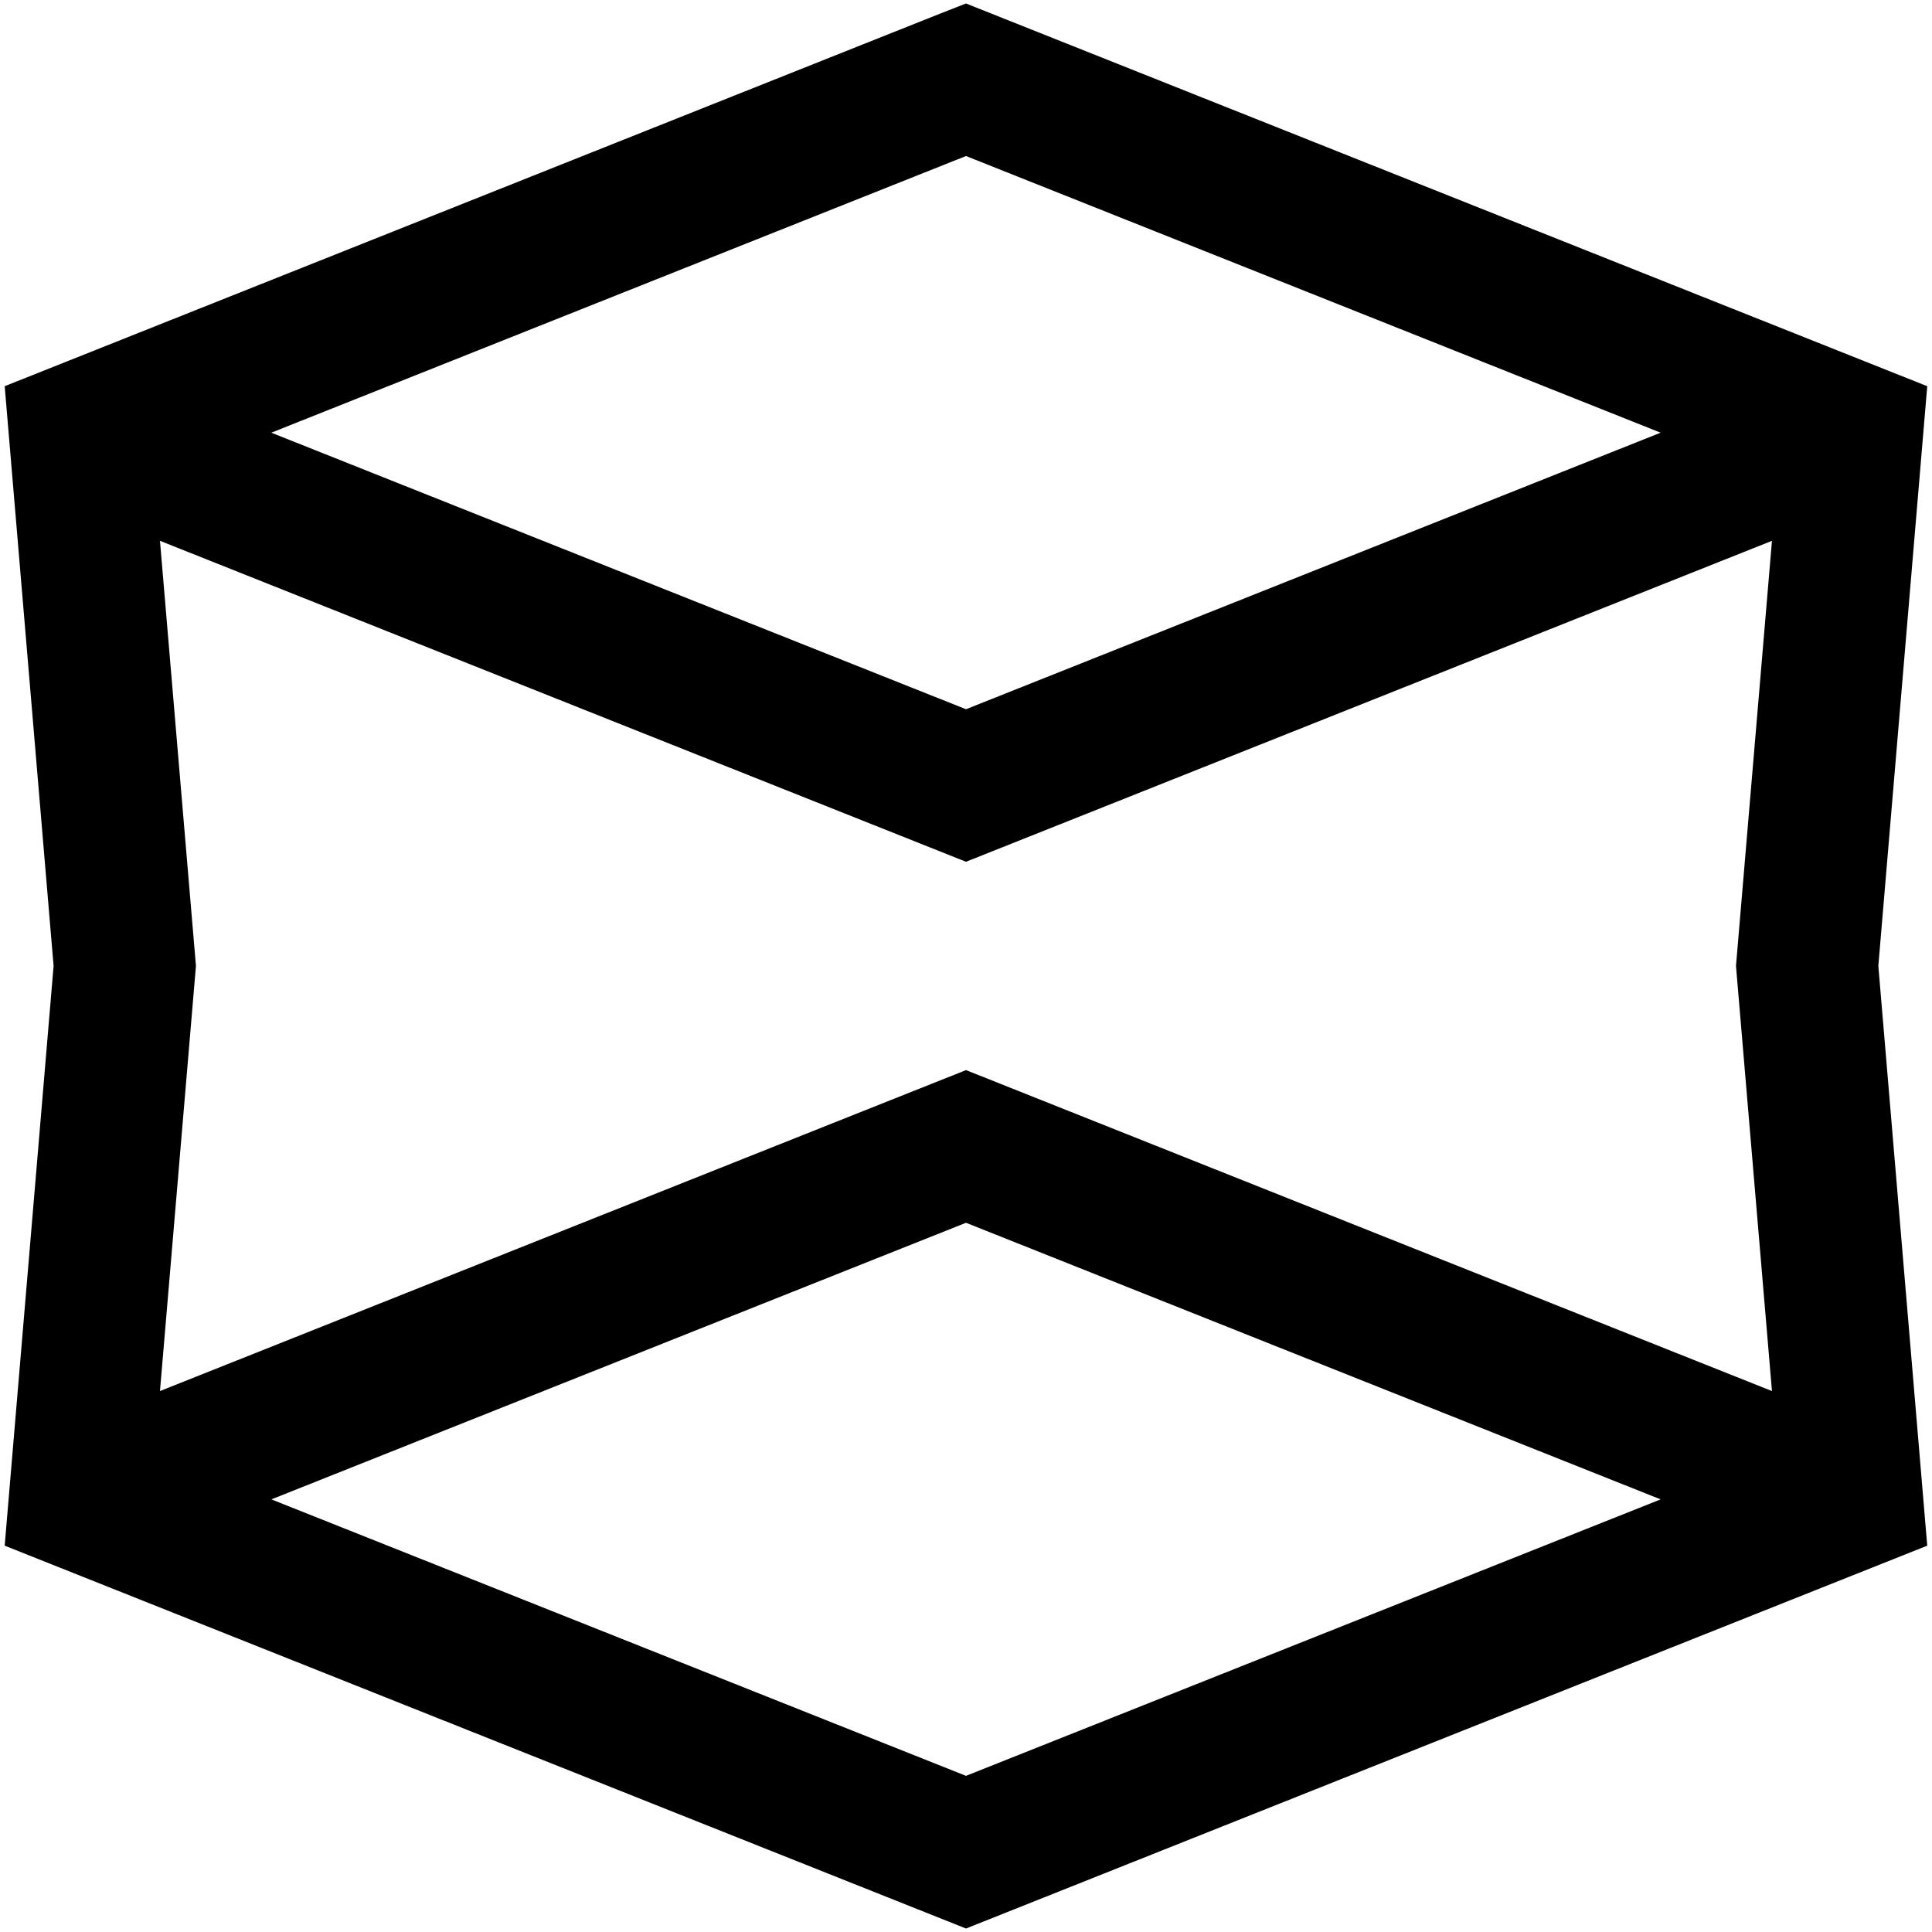 <?xml version="1.0" encoding="UTF-8" standalone="no"?> <svg xmlns="http://www.w3.org/2000/svg" xmlns:svg="http://www.w3.org/2000/svg" width="109" height="109" viewBox="0 0 28.84 28.84" version="1.1" id="svg2256"><defs id="defs2253"></defs><g id="layer1"><path id="path6065-0-4-3-1-3-5-8" style="color:#000000;fill:currentColor;stroke-width:1;-inkscape-stroke:none" d="M 14.42,0.052 14.027,0.206 0.07,5.765 0.8,14.419 0.07,23.073 14.42,28.788 28.769,23.073 28.039,14.419 28.769,5.765 Z m 0,2.277 L 24.789,6.459 14.42,10.587 4.05,6.459 Z M 2.388,8.073 14.42,12.864 26.451,8.073 25.914,14.419 26.451,20.765 14.42,15.974 2.388,20.765 2.925,14.419 Z M 14.42,18.253 24.789,22.382 14.42,26.509 4.051,22.382 Z"></path></g></svg> 